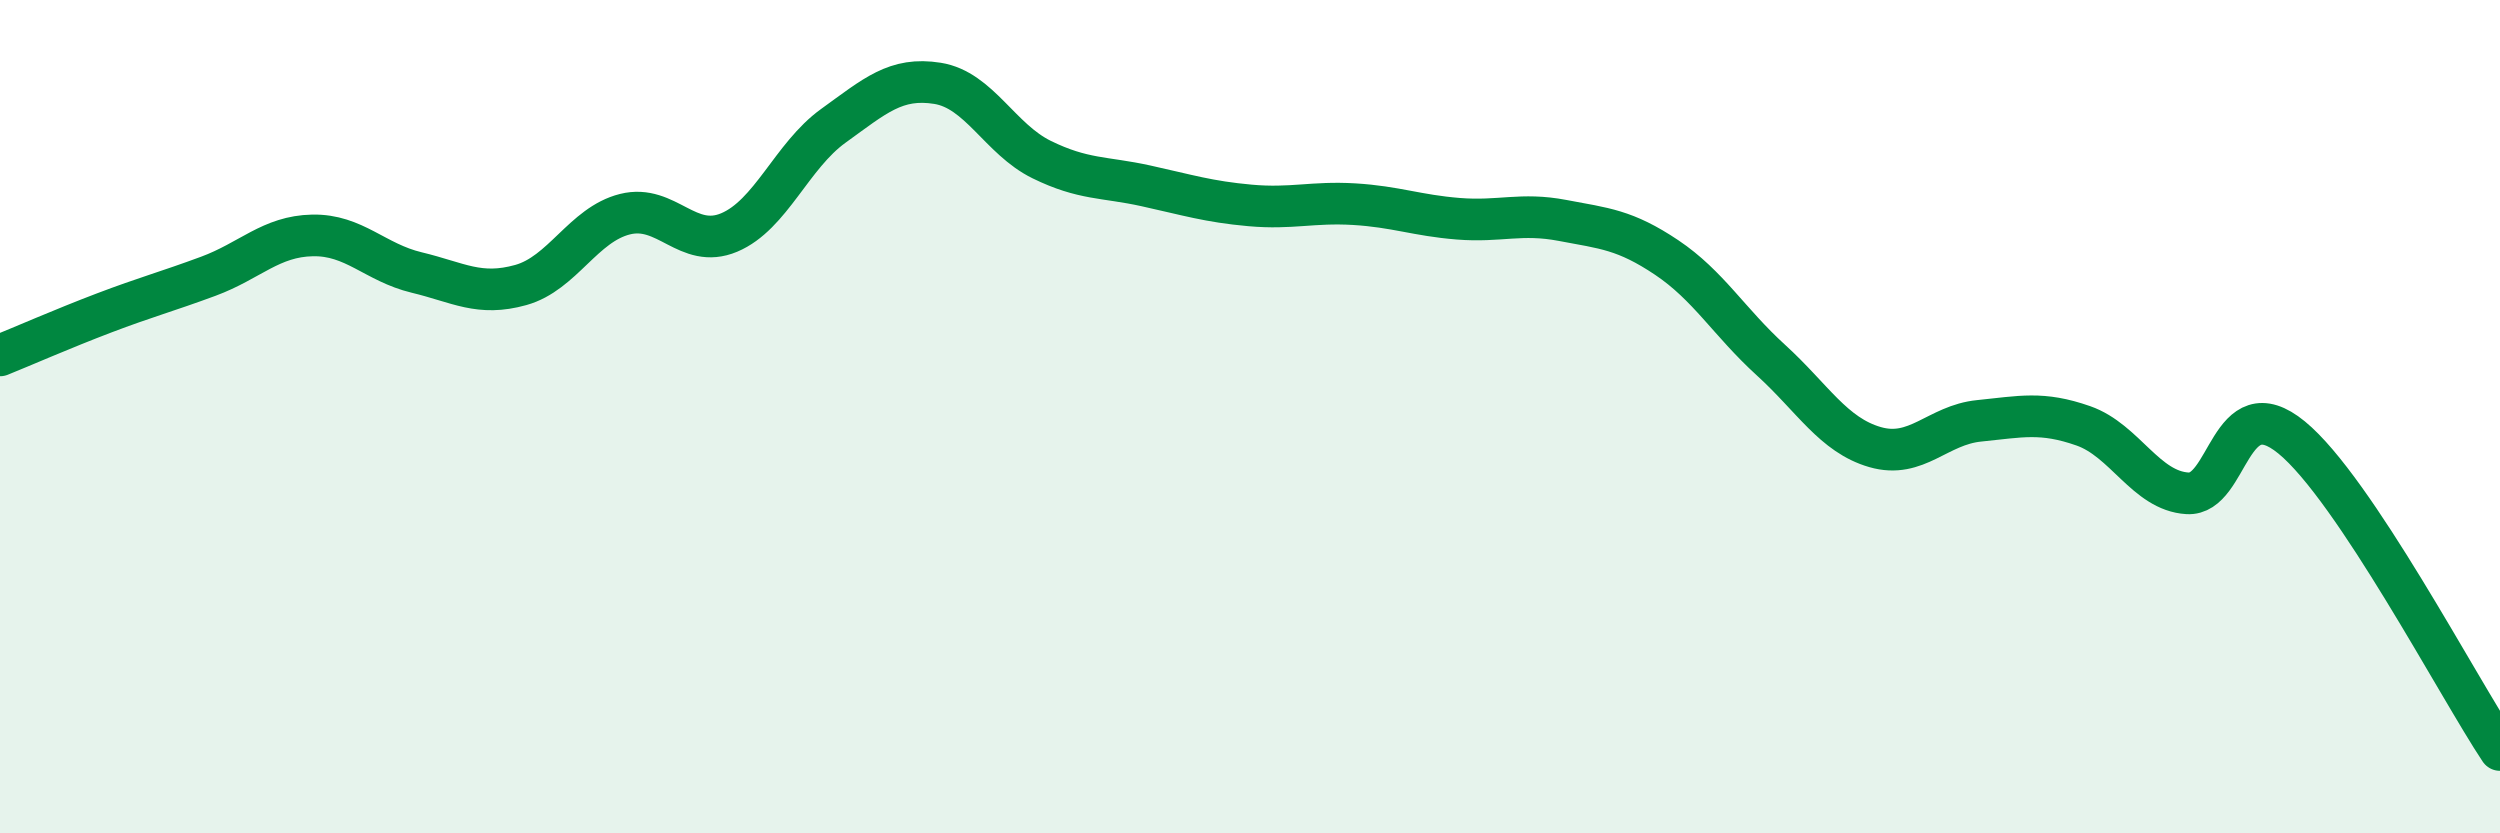 
    <svg width="60" height="20" viewBox="0 0 60 20" xmlns="http://www.w3.org/2000/svg">
      <path
        d="M 0,8.53 C 0.5,8.33 1.5,7.89 2.5,7.51 C 3.5,7.13 4,7 5,6.63 C 6,6.26 6.5,5.67 7.5,5.65 C 8.5,5.63 9,6.3 10,6.54 C 11,6.78 11.5,7.12 12.5,6.84 C 13.5,6.56 14,5.39 15,5.14 C 16,4.89 16.5,6 17.5,5.58 C 18.5,5.16 19,3.74 20,3.02 C 21,2.3 21.5,1.84 22.5,2 C 23.5,2.16 24,3.34 25,3.83 C 26,4.32 26.5,4.24 27.5,4.46 C 28.5,4.68 29,4.84 30,4.93 C 31,5.02 31.5,4.84 32.5,4.9 C 33.5,4.96 34,5.17 35,5.25 C 36,5.33 36.5,5.1 37.5,5.29 C 38.5,5.48 39,5.51 40,6.18 C 41,6.85 41.5,7.73 42.5,8.64 C 43.5,9.55 44,10.44 45,10.73 C 46,11.02 46.5,10.2 47.5,10.1 C 48.5,10 49,9.87 50,10.22 C 51,10.57 51.5,11.78 52.5,11.84 C 53.5,11.9 53.5,9.27 55,10.5 C 56.5,11.73 59,16.5 60,18L60 20L0 20Z"
        fill="#008740"
        opacity="0.1"
        stroke-linecap="round"
        stroke-linejoin="round"
      />
      <path
        d="M 0,8.53 C 0.5,8.33 1.5,7.89 2.5,7.51 C 3.5,7.13 4,7 5,6.63 C 6,6.26 6.5,5.67 7.5,5.65 C 8.5,5.63 9,6.3 10,6.54 C 11,6.78 11.5,7.12 12.5,6.84 C 13.5,6.56 14,5.39 15,5.14 C 16,4.89 16.5,6 17.5,5.58 C 18.5,5.16 19,3.74 20,3.02 C 21,2.3 21.5,1.84 22.5,2 C 23.5,2.16 24,3.34 25,3.83 C 26,4.32 26.5,4.24 27.5,4.46 C 28.5,4.68 29,4.84 30,4.93 C 31,5.02 31.5,4.84 32.5,4.9 C 33.5,4.96 34,5.17 35,5.25 C 36,5.33 36.5,5.1 37.5,5.29 C 38.5,5.48 39,5.51 40,6.18 C 41,6.85 41.5,7.73 42.5,8.64 C 43.5,9.55 44,10.44 45,10.73 C 46,11.02 46.5,10.2 47.5,10.1 C 48.5,10 49,9.87 50,10.22 C 51,10.57 51.5,11.78 52.5,11.84 C 53.5,11.9 53.5,9.27 55,10.5 C 56.5,11.73 59,16.5 60,18"
        stroke="#008740"
        stroke-width="1"
        fill="none"
        stroke-linecap="round"
        stroke-linejoin="round"
      />
    </svg>
  